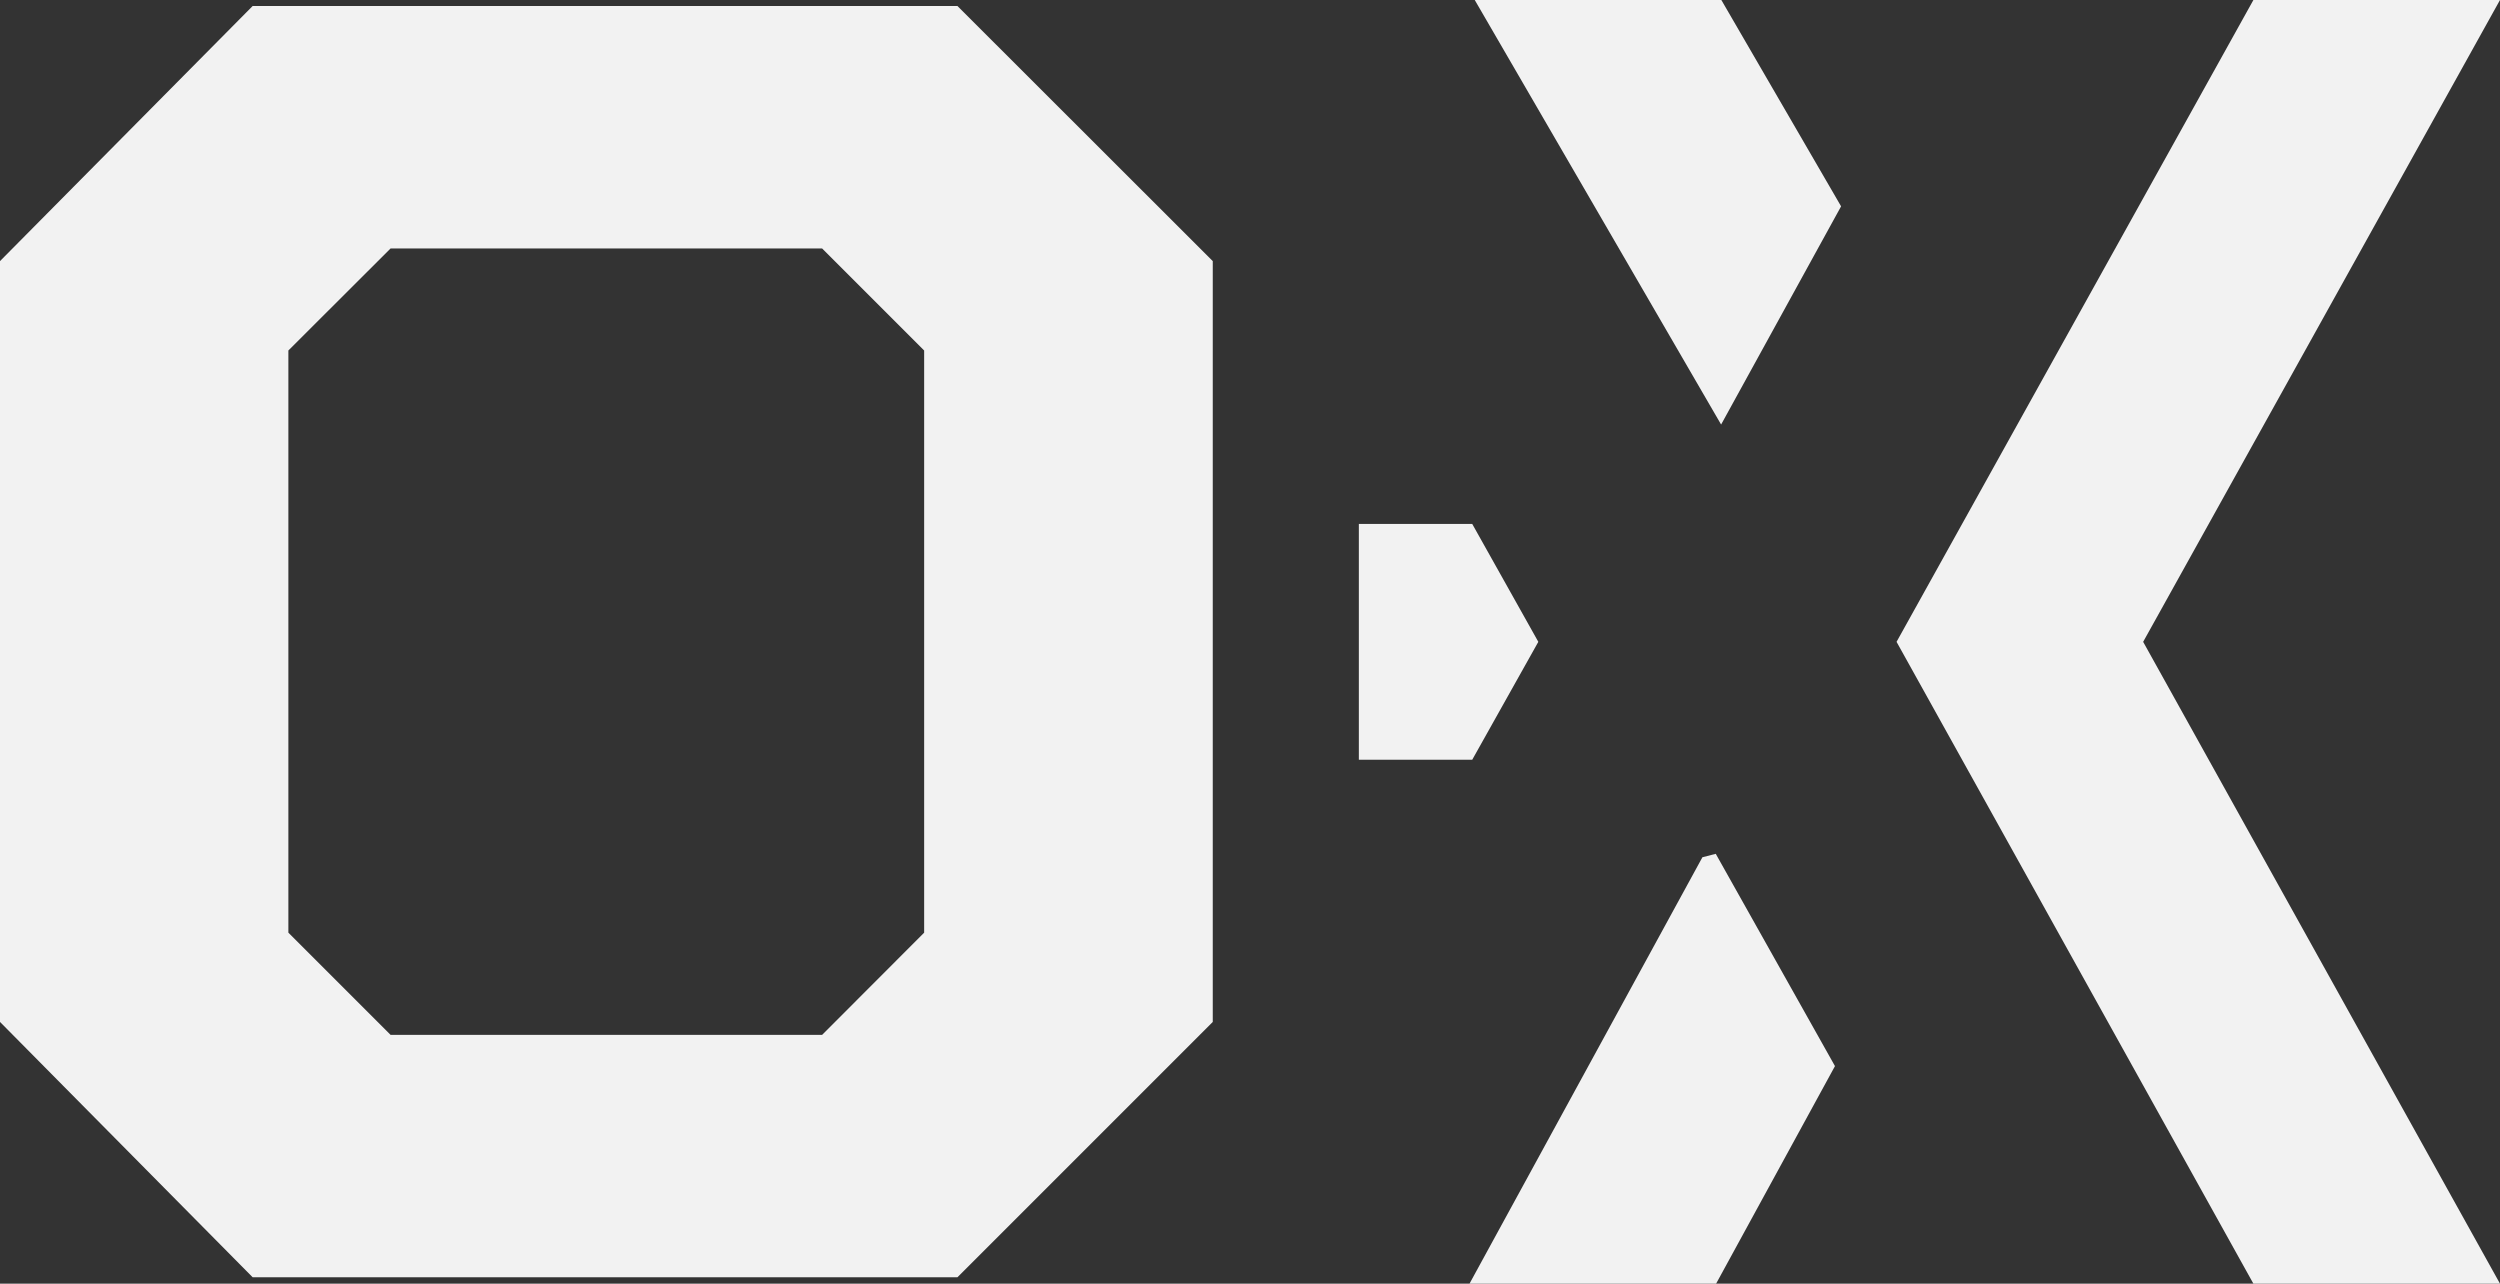 <?xml version="1.0" encoding="UTF-8"?>
<svg xmlns="http://www.w3.org/2000/svg" id="Livello_2" data-name="Livello 2" viewBox="0 0 429.04 220.3">
  <rect x="0" y="0" width="429.04" height="220.3" fill="#333333" stroke="none"/>
  <defs>
    <style>
      .cls-1 {
        fill: #f2f2f2;
      }
    </style>
  </defs>
  <g id="Livello_1" data-name="Livello 1">
    <g>
      <path class="cls-1" d="M43.36,1.03L0,44.81v130.57l43.36,43.82h120.95l43.82-43.82V44.81L164.31,1.03H43.36ZM158.6,160.06l-17.51,17.54h-74.06l-17.54-17.54V60.15l17.54-17.51h74.06l17.51,17.51v99.91Z"></path>
      <polygon class="cls-1" points="429.04 0 386.72 0 325.48 110.15 386.72 220.3 429.04 220.3 367.8 110.15 429.04 0"></polygon>
      <polygon class="cls-1" points="253.09 0 295.37 72.86 315.96 35.41 295.41 0 253.09 0"></polygon>
      <polygon class="cls-1" points="292.16 147.12 252.19 220.3 294.51 220.3 314.91 182.96 294.45 146.53 292.16 147.12"></polygon>
      <polygon class="cls-1" points="264 110.15 252.66 89.92 233.2 89.92 233.2 130.38 252.66 130.38 264 110.15"></polygon>
    </g>
  </g>
</svg>
